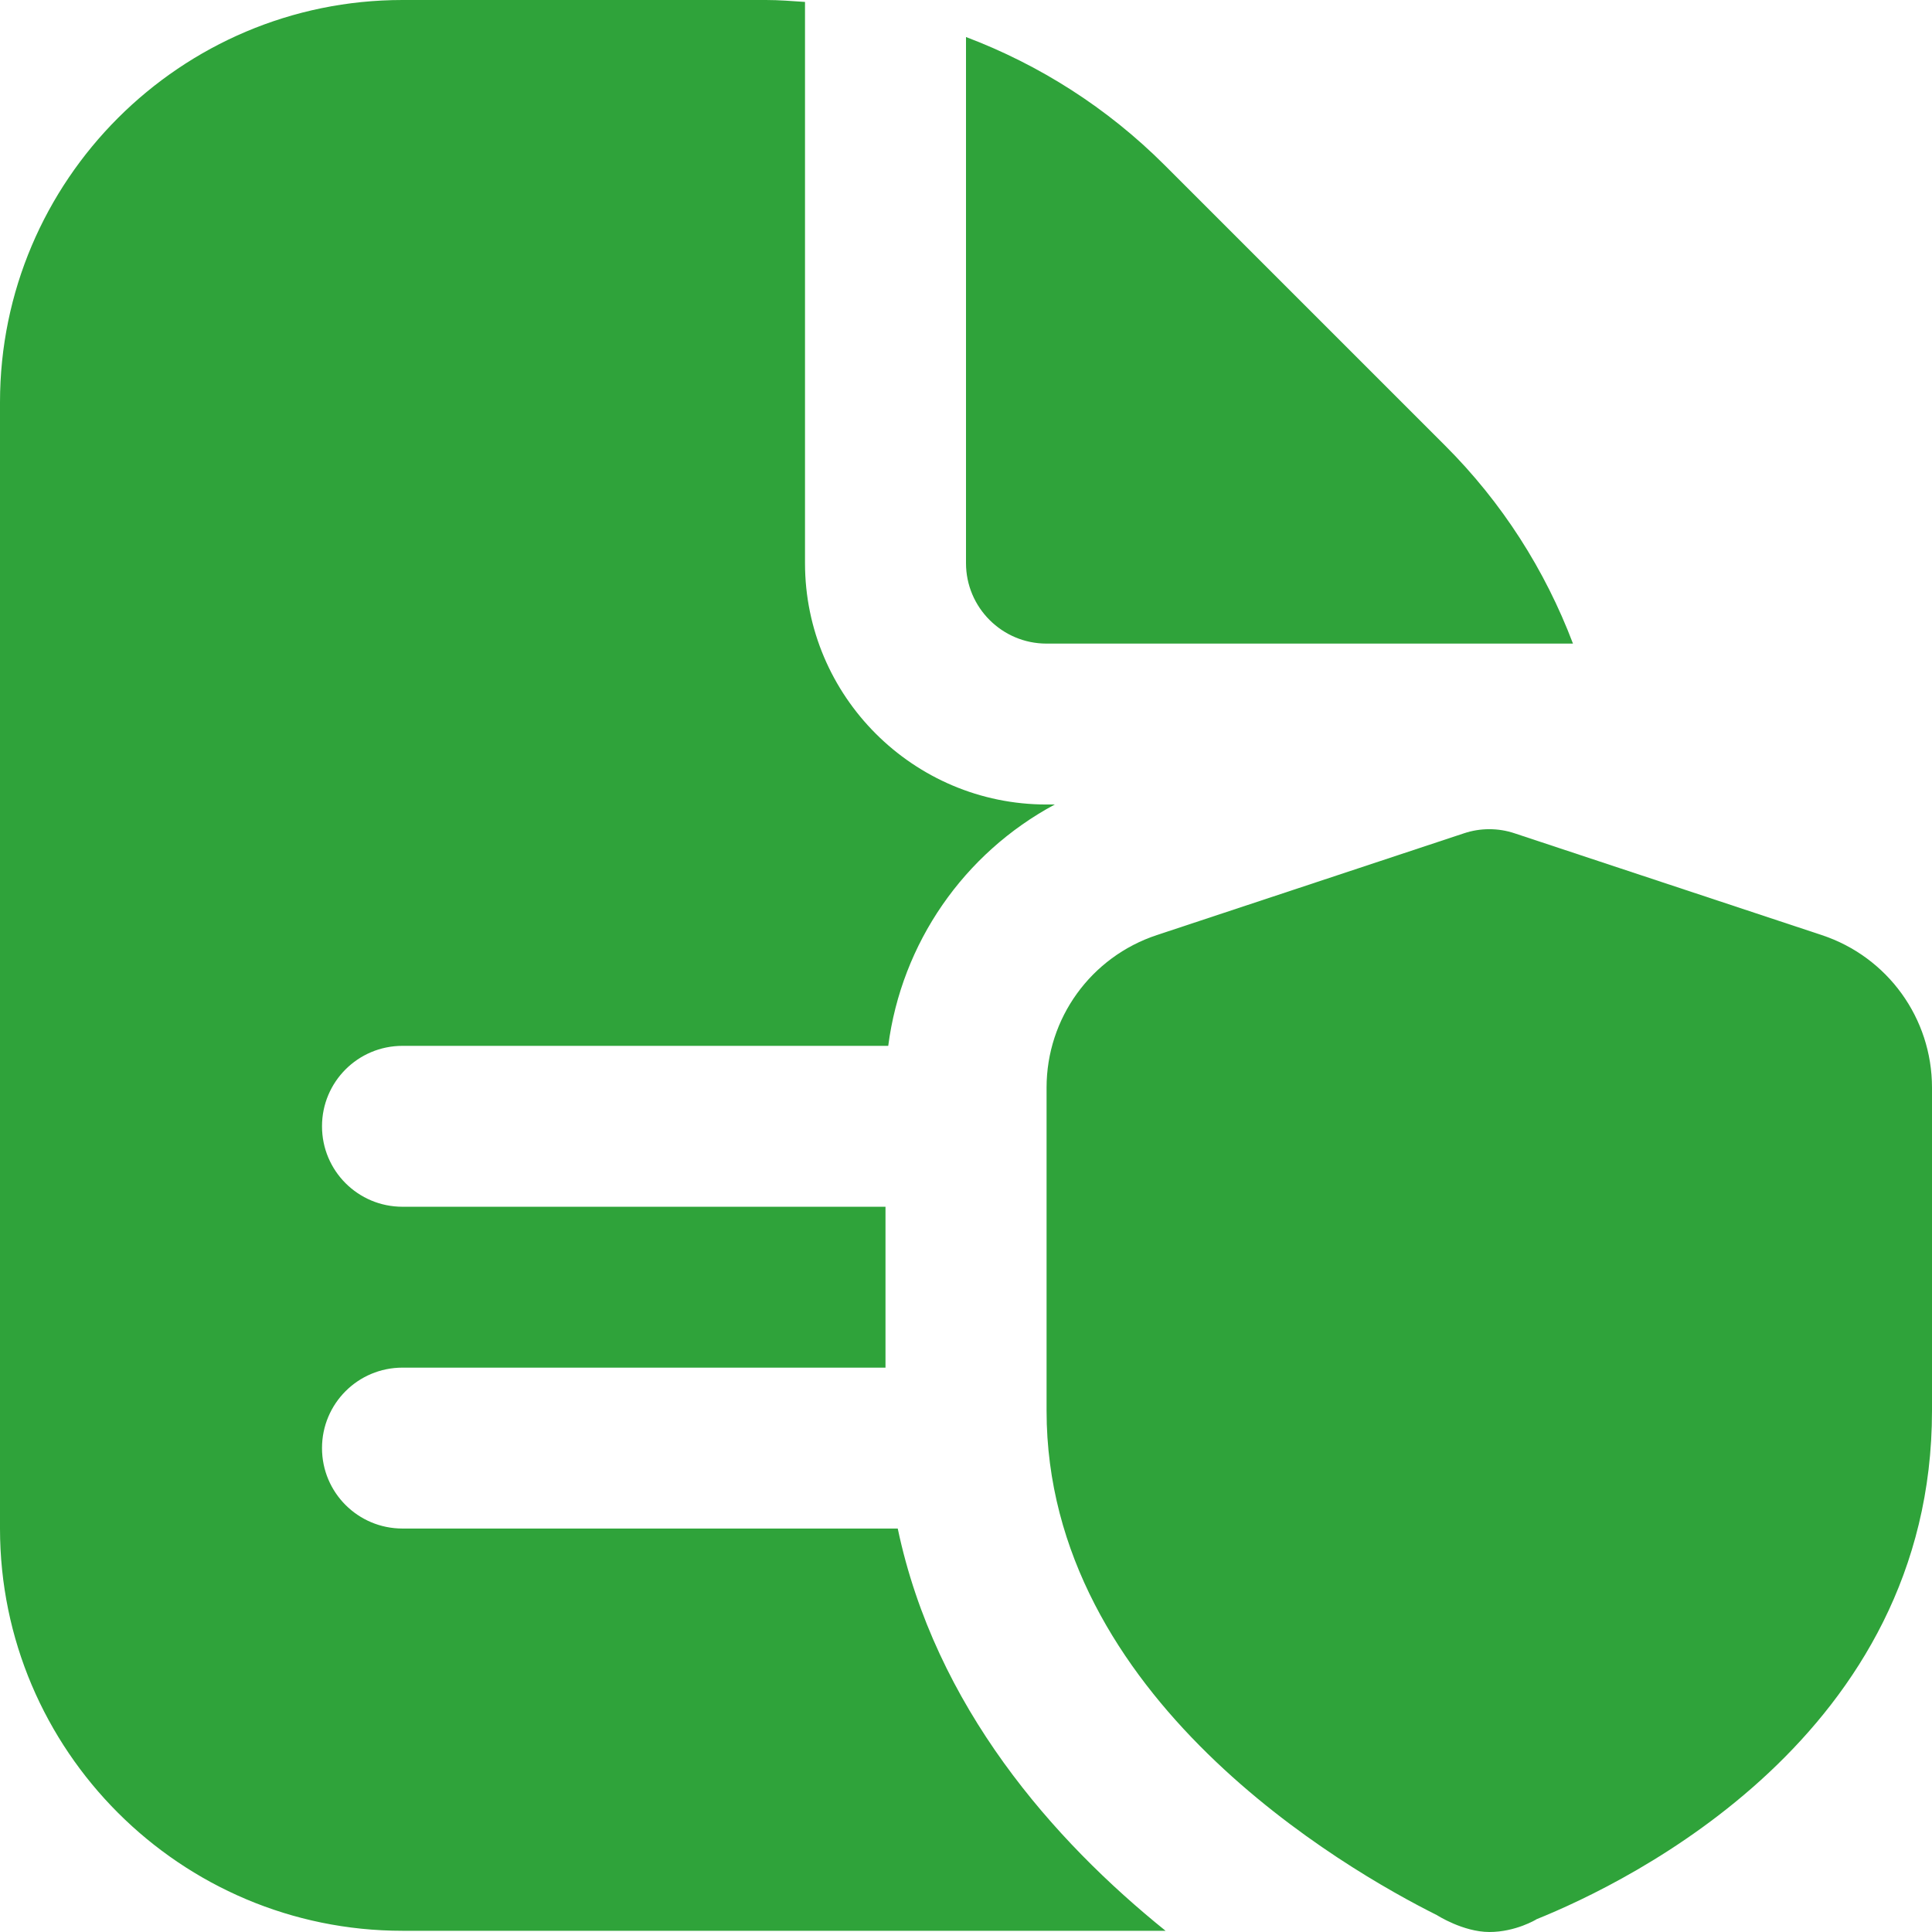 <svg width="88" height="88" viewBox="0 0 88 88" fill="none" xmlns="http://www.w3.org/2000/svg">
<path d="M44 25.651V1.686C47.348 2.953 50.428 4.907 53.038 7.512L65.813 20.286C68.424 22.891 70.378 25.969 71.647 29.315H47.667C45.643 29.315 44 27.67 44 25.651ZM40.887 69.623H18.333C16.306 69.623 14.667 67.985 14.667 65.959C14.667 63.932 16.306 62.294 18.333 62.294H40.333V54.966H18.333C16.306 54.966 14.667 53.328 14.667 51.301C14.667 49.275 16.306 47.637 18.333 47.637H40.458C41.067 42.954 43.901 38.868 48.044 36.644H47.667C41.602 36.644 36.667 31.712 36.667 25.651V0.088C36.076 0.048 35.486 0 34.888 0H18.333C8.224 0 0 8.219 0 18.322V69.623C0 79.726 8.224 87.945 18.333 87.945H53.09C47.989 83.834 42.603 77.747 40.891 69.623H40.887ZM69.971 87.425C74.199 85.724 88 79.026 88 64.258V49.539C88 46.38 85.98 43.584 82.977 42.591L68.988 37.956C68.244 37.706 67.426 37.706 66.682 37.956L52.694 42.591C49.691 43.584 47.67 46.38 47.67 49.539V64.258C47.67 77.34 61.292 85.156 65.454 87.234C65.454 87.234 66.645 88 67.841 88C69.036 88 69.975 87.428 69.975 87.428L69.971 87.425Z" fill="#2FA33A"/>
</svg>
